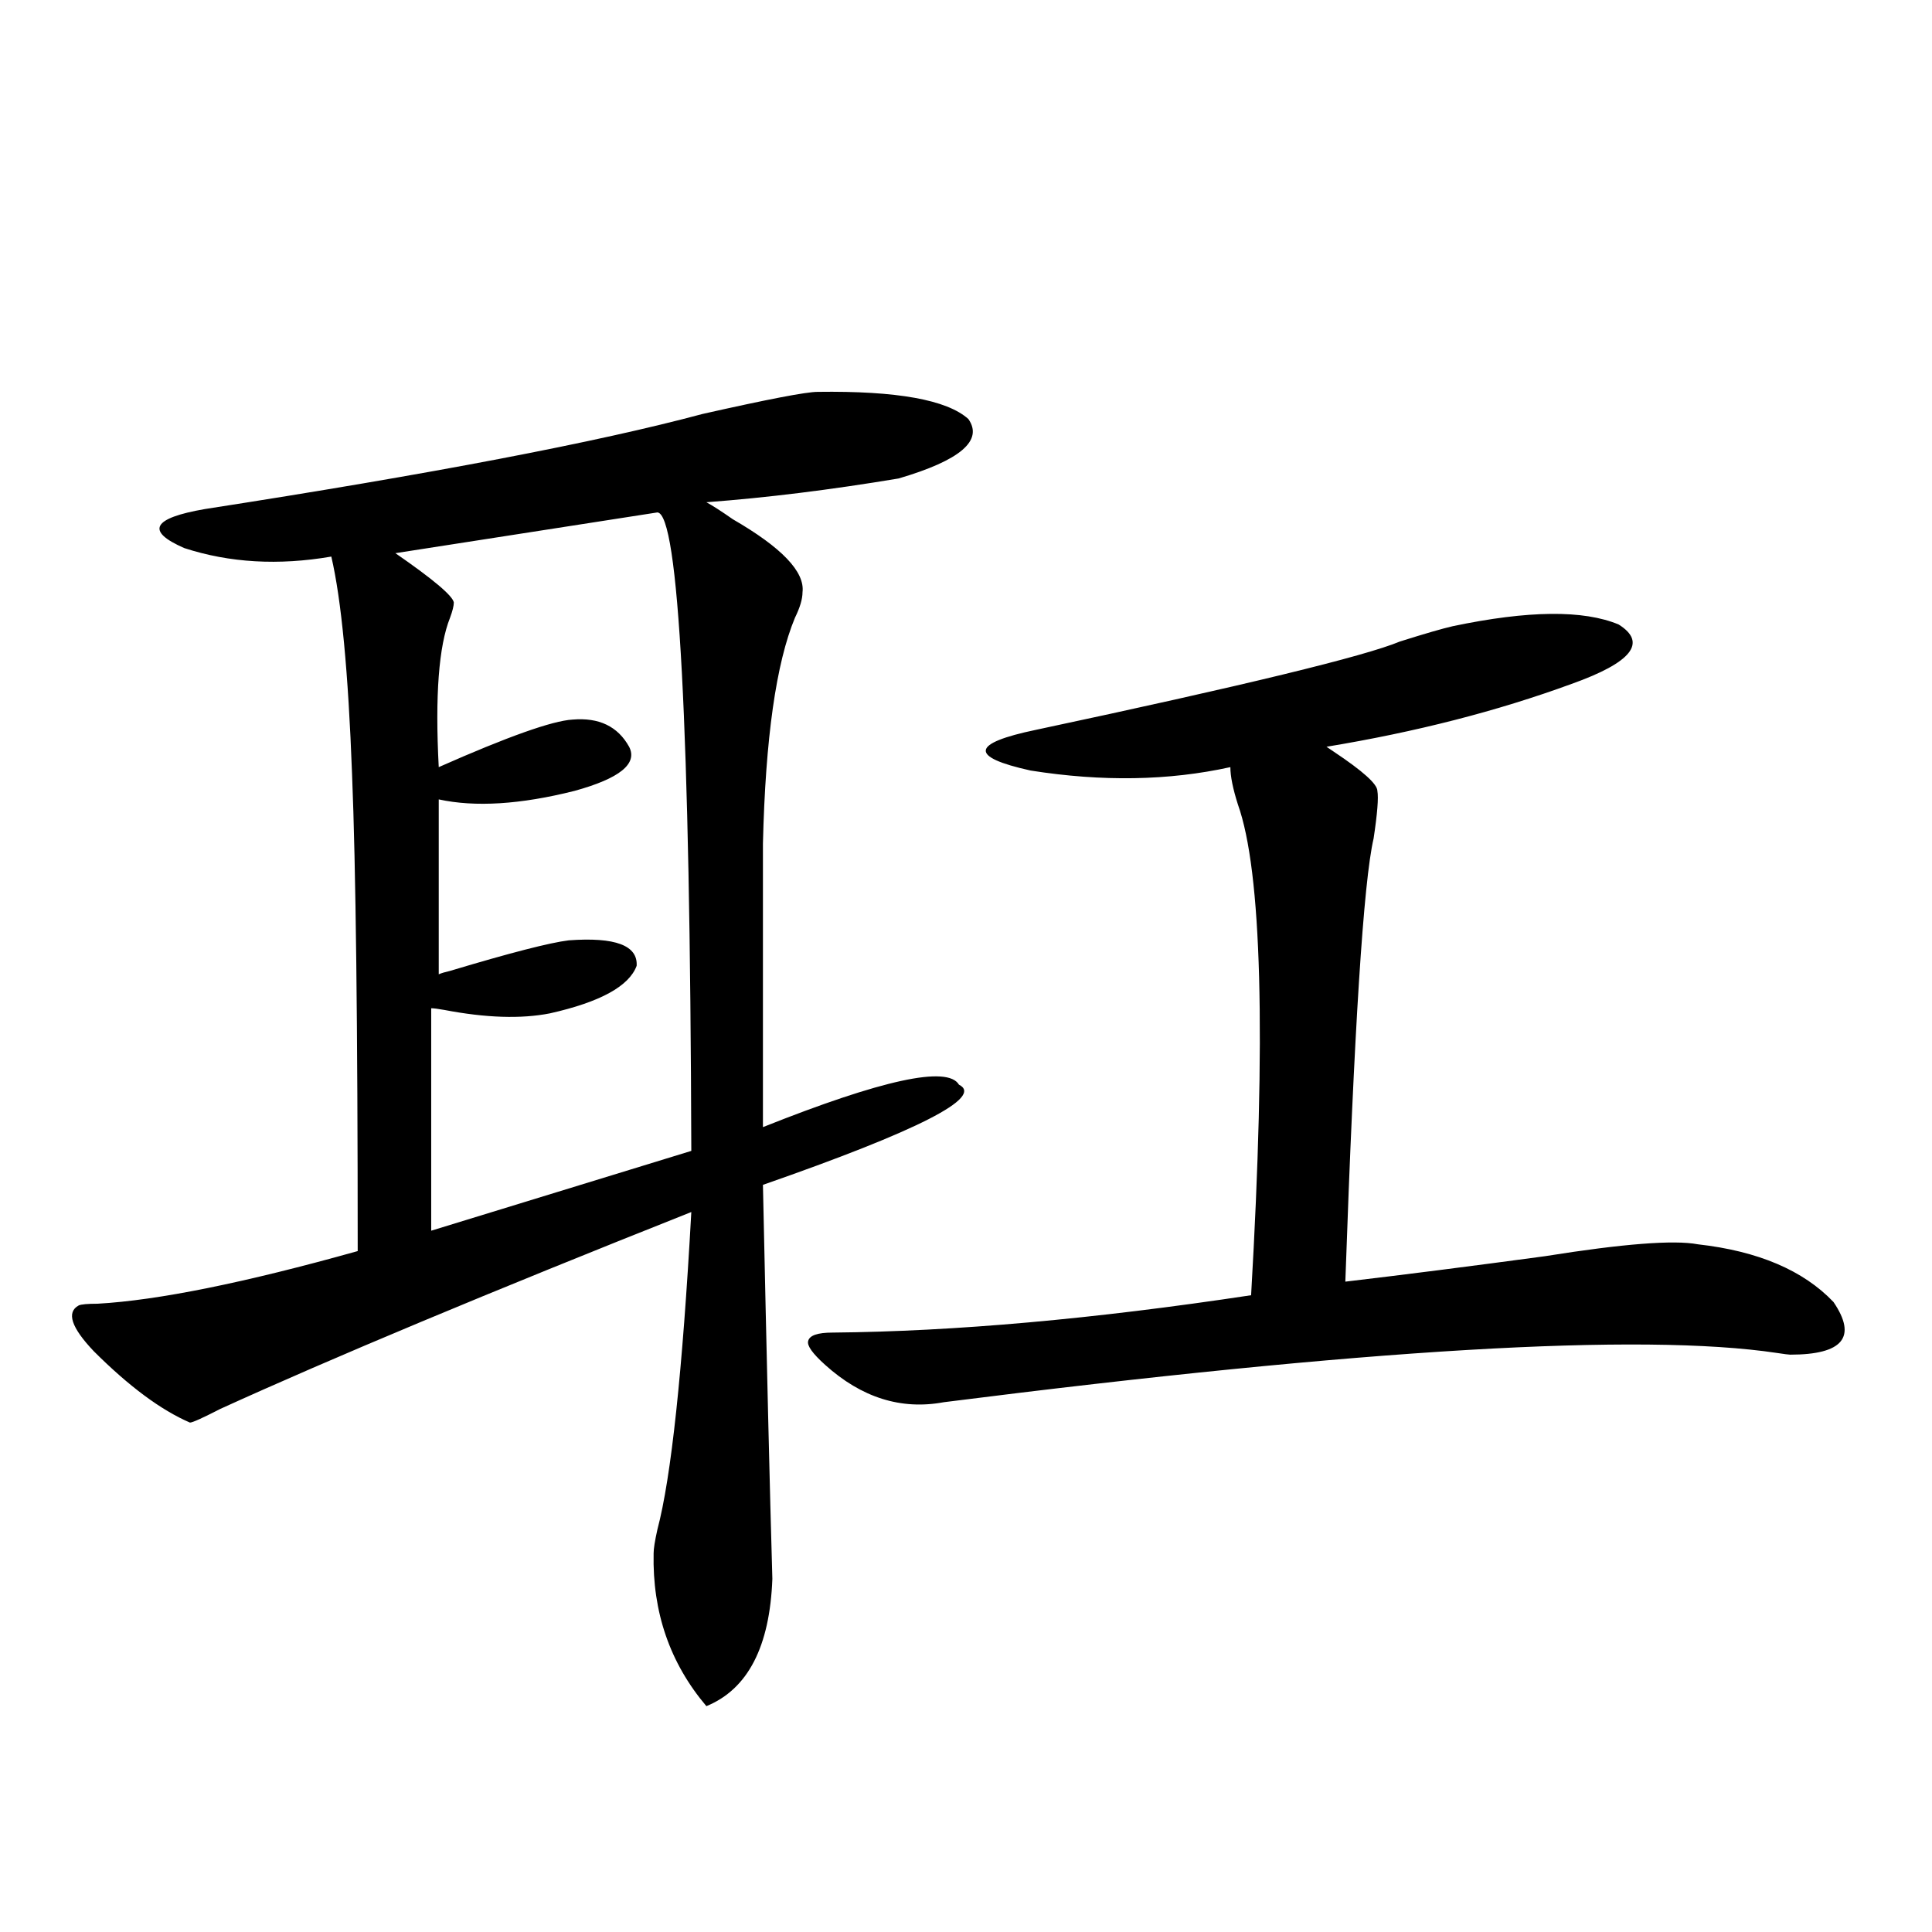 <?xml version="1.0" encoding="utf-8"?>
<!-- Generator: Adobe Illustrator 16.0.0, SVG Export Plug-In . SVG Version: 6.00 Build 0)  -->
<!DOCTYPE svg PUBLIC "-//W3C//DTD SVG 1.1//EN" "http://www.w3.org/Graphics/SVG/1.1/DTD/svg11.dtd">
<svg version="1.1" id="图层_1" xmlns="http://www.w3.org/2000/svg" xmlns:xlink="http://www.w3.org/1999/xlink" x="0px" y="0px"
	 width="1000px" height="1000px" viewBox="0 0 1000 1000" enable-background="new 0 0 1000 1000" xml:space="preserve">
<path d="M423.185,202.828c40.975-0.577,66.98,4.106,78.047,14.063c7.805,11.137-4.237,21.396-36.097,30.762
	c-35.121,5.864-68.291,9.97-99.51,12.305c3.247,1.758,7.805,4.697,13.658,8.789c25.365,14.653,37.393,27.246,36.097,37.793
	c0,3.516-1.311,7.91-3.902,13.184c-9.756,23.442-15.289,62.402-16.585,116.895v146.777c61.782-24.609,95.607-31.929,101.461-21.973
	c13.003,6.455-20.822,23.73-101.461,51.855c1.951,90.83,3.567,158.794,4.878,203.906c-1.311,35.156-12.683,57.129-34.146,65.918
	c-18.871-22.275-27.972-48.642-27.316-79.102c0-2.334,0.641-6.441,1.951-12.305c7.149-26.944,13.003-81.738,17.561-164.355
	c-104.723,41.611-186.017,75.586-243.896,101.953c-9.115,4.697-14.313,7.031-15.609,7.031
	c-14.969-6.441-31.554-18.745-49.755-36.914c-11.707-12.305-14.313-20.215-7.805-23.73c1.296-0.577,4.543-0.879,9.756-0.879
	c31.219-1.758,76.096-10.835,134.631-27.246c0-116.592-0.976-198.921-2.927-246.973c-1.951-52.734-5.533-90.225-10.731-112.5
	c-27.316,4.697-52.682,3.227-76.096-4.395c-20.167-8.789-16.585-15.518,10.731-20.215c117.07-18.155,202.922-34.566,257.555-49.219
	C397.484,206.646,417.331,202.828,423.185,202.828z M340.26,265.231l-135.606,21.094c19.512,13.486,29.588,21.973,30.243,25.488
	c0,1.758-0.655,4.395-1.951,7.91c-5.854,14.653-7.805,40.43-5.854,77.344c35.762-15.82,58.855-24.019,69.267-24.609
	c13.658-1.167,23.414,3.516,29.268,14.063c4.543,8.789-4.878,16.411-28.292,22.852c-27.972,7.031-51.386,8.501-70.242,4.395v90.527
	c1.296-0.577,3.247-1.167,5.854-1.758c31.219-9.366,51.706-14.639,61.462-15.82c24.055-1.758,35.762,2.637,35.121,13.184
	c-3.902,10.547-18.871,18.759-44.877,24.609c-14.969,2.939-33.17,2.348-54.633-1.758c-3.262-0.577-5.533-0.879-6.829-0.879v115.137
	l134.631-41.309C357.165,375.973,351.312,265.821,340.26,265.231z M430.989,689.742c63.078-0.577,135.271-7.031,216.58-19.336
	c7.805-134.761,5.519-219.424-6.829-254.004c-2.606-8.198-3.902-14.639-3.902-19.336c-31.874,7.031-66.34,7.622-103.412,1.758
	c-31.874-7.031-30.898-14.063,2.927-21.094c107.314-22.852,170.072-38.081,188.288-45.703c13.003-4.092,22.104-6.729,27.316-7.91
	c39.023-8.198,67.636-8.487,85.852-0.879c14.954,9.38,6.829,19.638-24.39,30.762c-38.383,14.063-80.653,24.912-126.826,32.52
	l3.902,2.637c14.954,9.97,22.438,16.699,22.438,20.215c0.641,3.516,0,11.728-1.951,24.609
	c-5.213,22.275-10.091,98.74-14.634,229.395c29.908-3.516,64.389-7.91,103.412-13.184c40.319-6.441,66.66-8.487,79.022-6.152
	c31.219,3.516,54.633,13.486,70.242,29.883c12.348,18.169,4.878,27.246-22.438,27.246c-0.655,0-2.927-0.288-6.829-0.879
	c-70.242-10.547-213.988-2.046-431.209,25.488c-22.118,4.106-42.605-2.334-61.462-19.336c-6.509-5.85-9.436-9.956-8.78-12.305
	C418.947,691.212,423.185,689.742,430.989,689.742z"/>
</svg>
